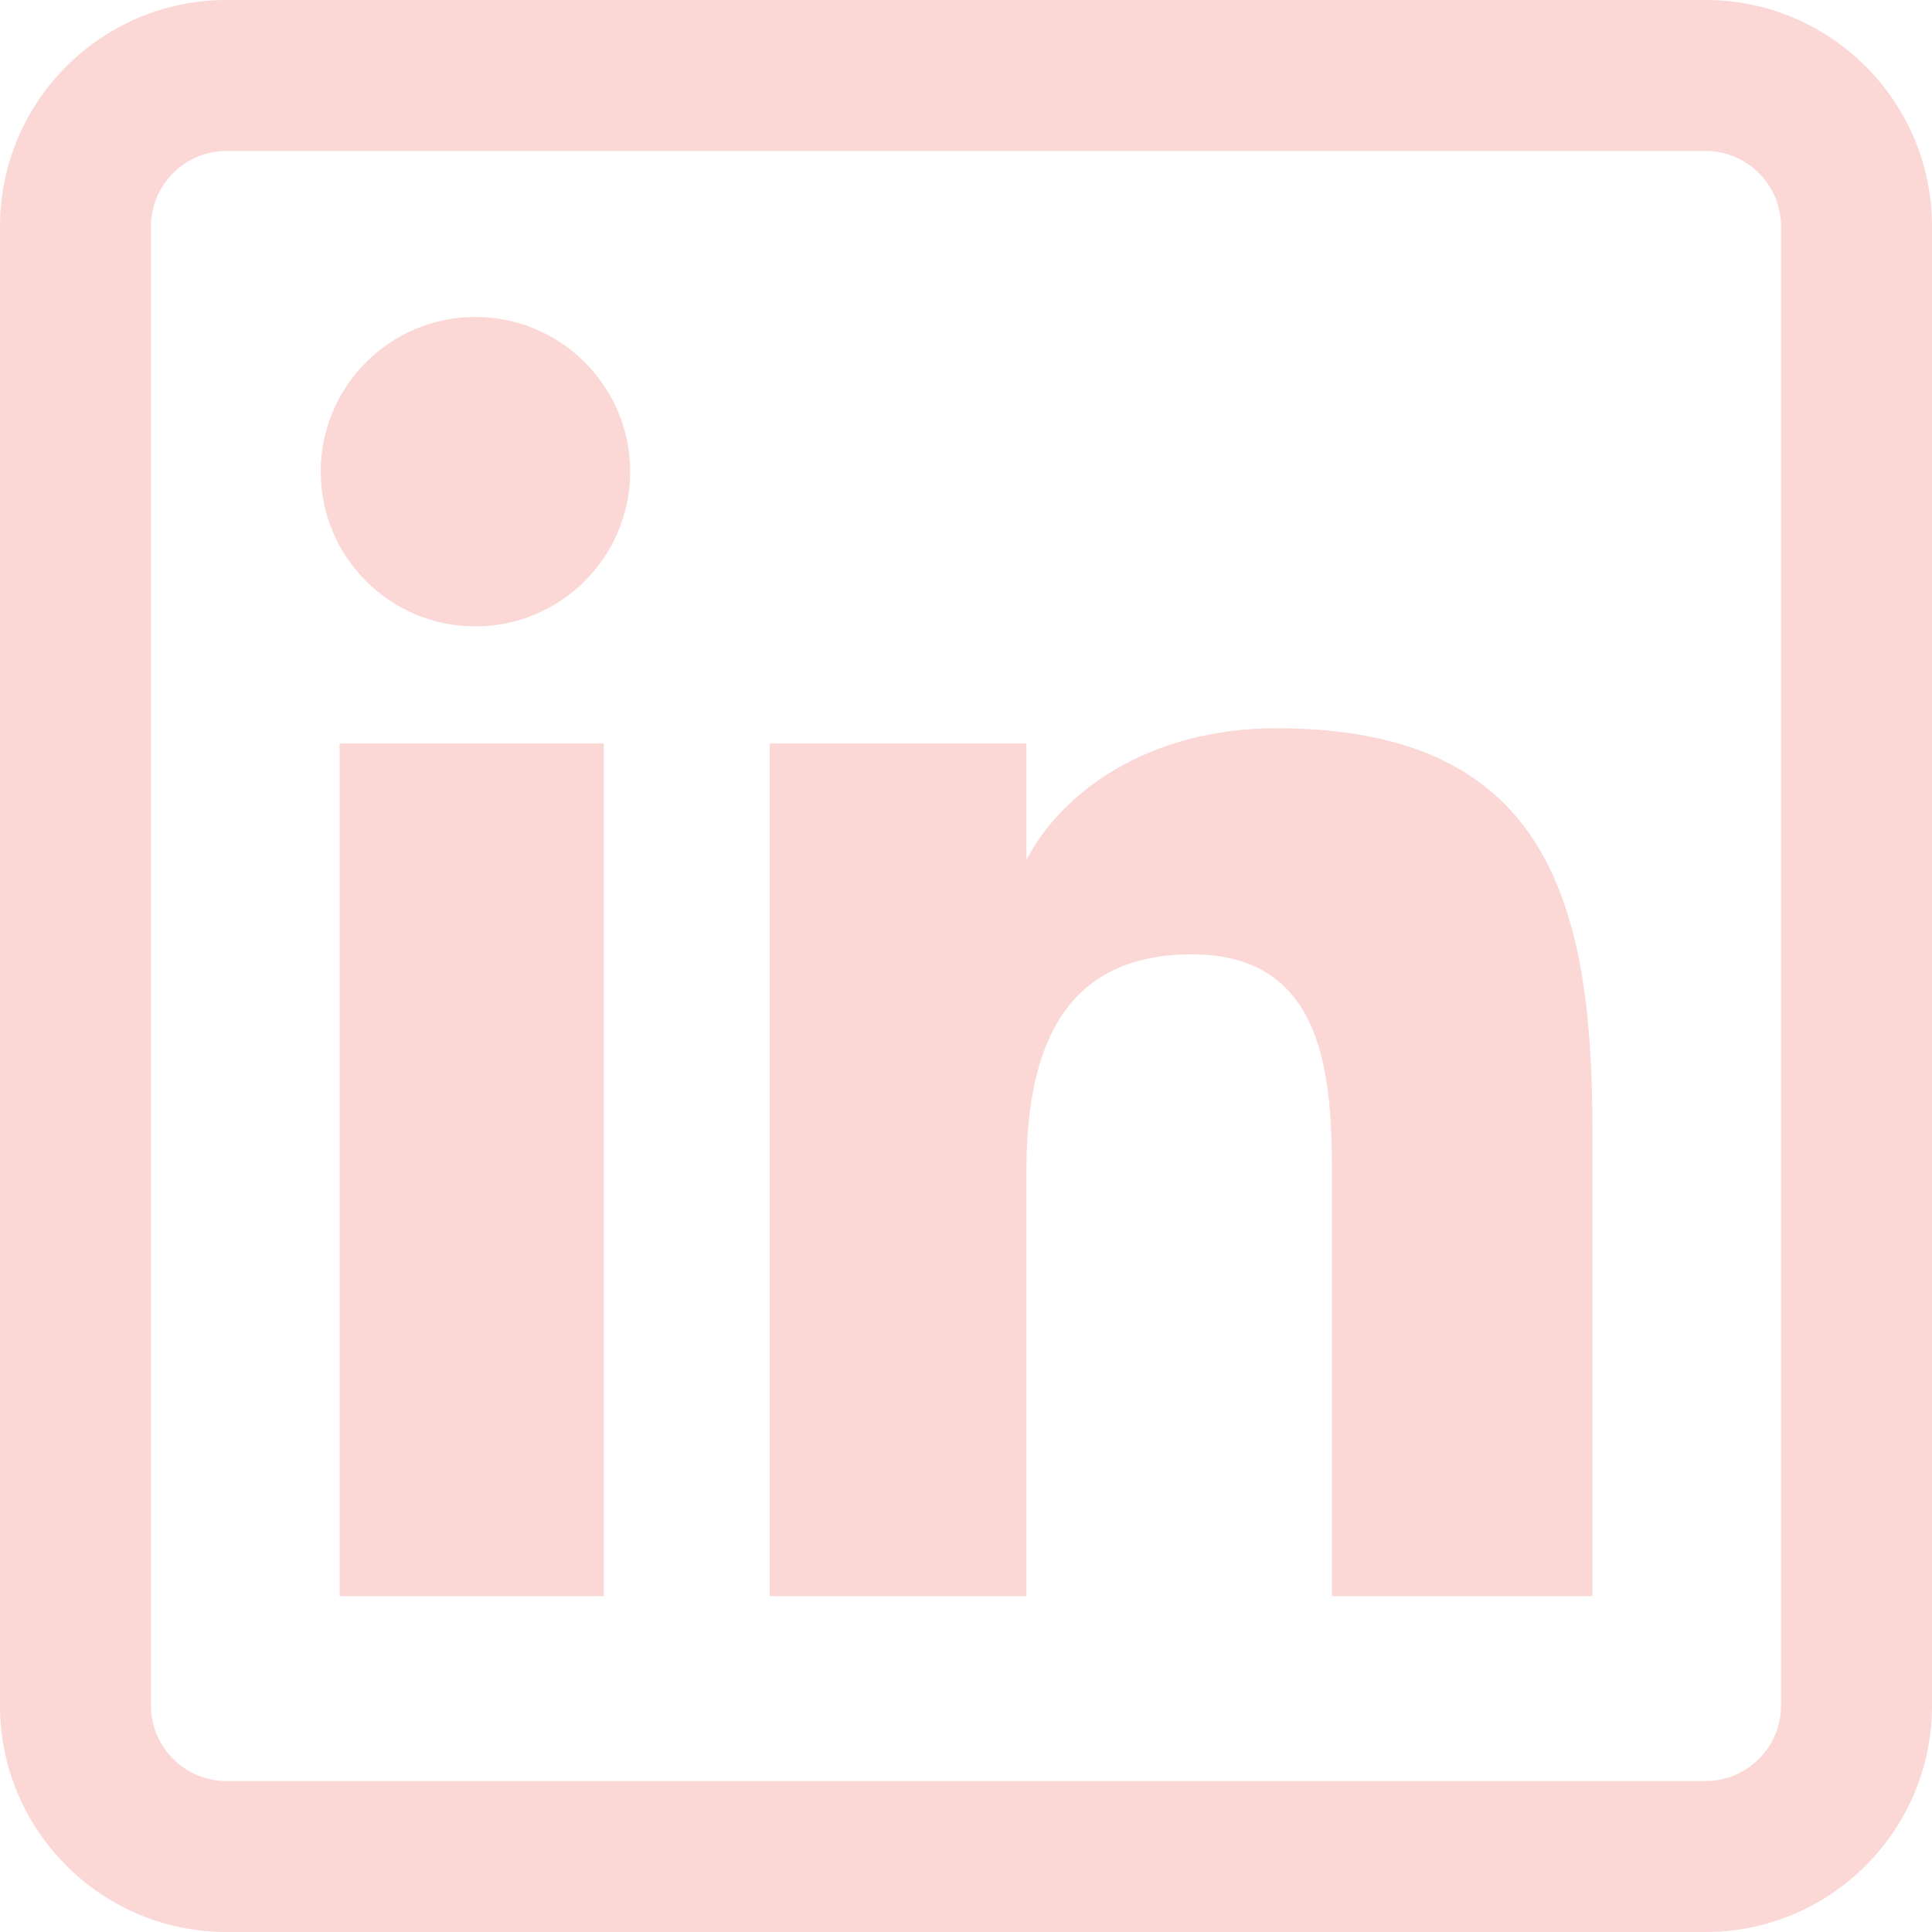 <?xml version="1.0" encoding="utf-8"?>
<!-- Generator: Adobe Illustrator 19.0.0, SVG Export Plug-In . SVG Version: 6.00 Build 0)  -->
<svg version="1.1" id="Layer_1" xmlns="http://www.w3.org/2000/svg" xmlns:xlink="http://www.w3.org/1999/xlink" x="0px" y="0px"
	 viewBox="-41 164.9 512 512" style="enable-background:new -41 164.9 512 512;" xml:space="preserve">
<style type="text/css">
	.st0{fill:#FBD7D6;}
</style>
<path class="st0" d="M119,587.9H49v-226h70V587.9z M126,289.9c0-22.6-18.4-41-41-41c-22.7,0-41,18.4-41,41s18.3,41,41,41
	C107.6,330.9,126,312.5,126,289.9z M381,463.6c0-60.7-12.8-105.7-83.7-105.7c-34.1,0-56.9,17-66.2,34.7H231v-30.7h-68v226h68V475.7
	c0-29.4,7.5-57.9,43.9-57.9c35.9,0,37.1,33.6,37.1,59.7v110.4h69V463.6z M471,616.9v-392c0-33.1-26.9-60-60-60H19
	c-33.1,0-60,26.9-60,60v392c0,33.1,26.9,60,60,60h392C444.1,676.9,471,650,471,616.9z M411,204.9c11,0,20,9,20,20v392
	c0,11-9,20-20,20H19c-11,0-20-9-20-20v-392c0-11,9-20,20-20H411z"/>
</svg>
